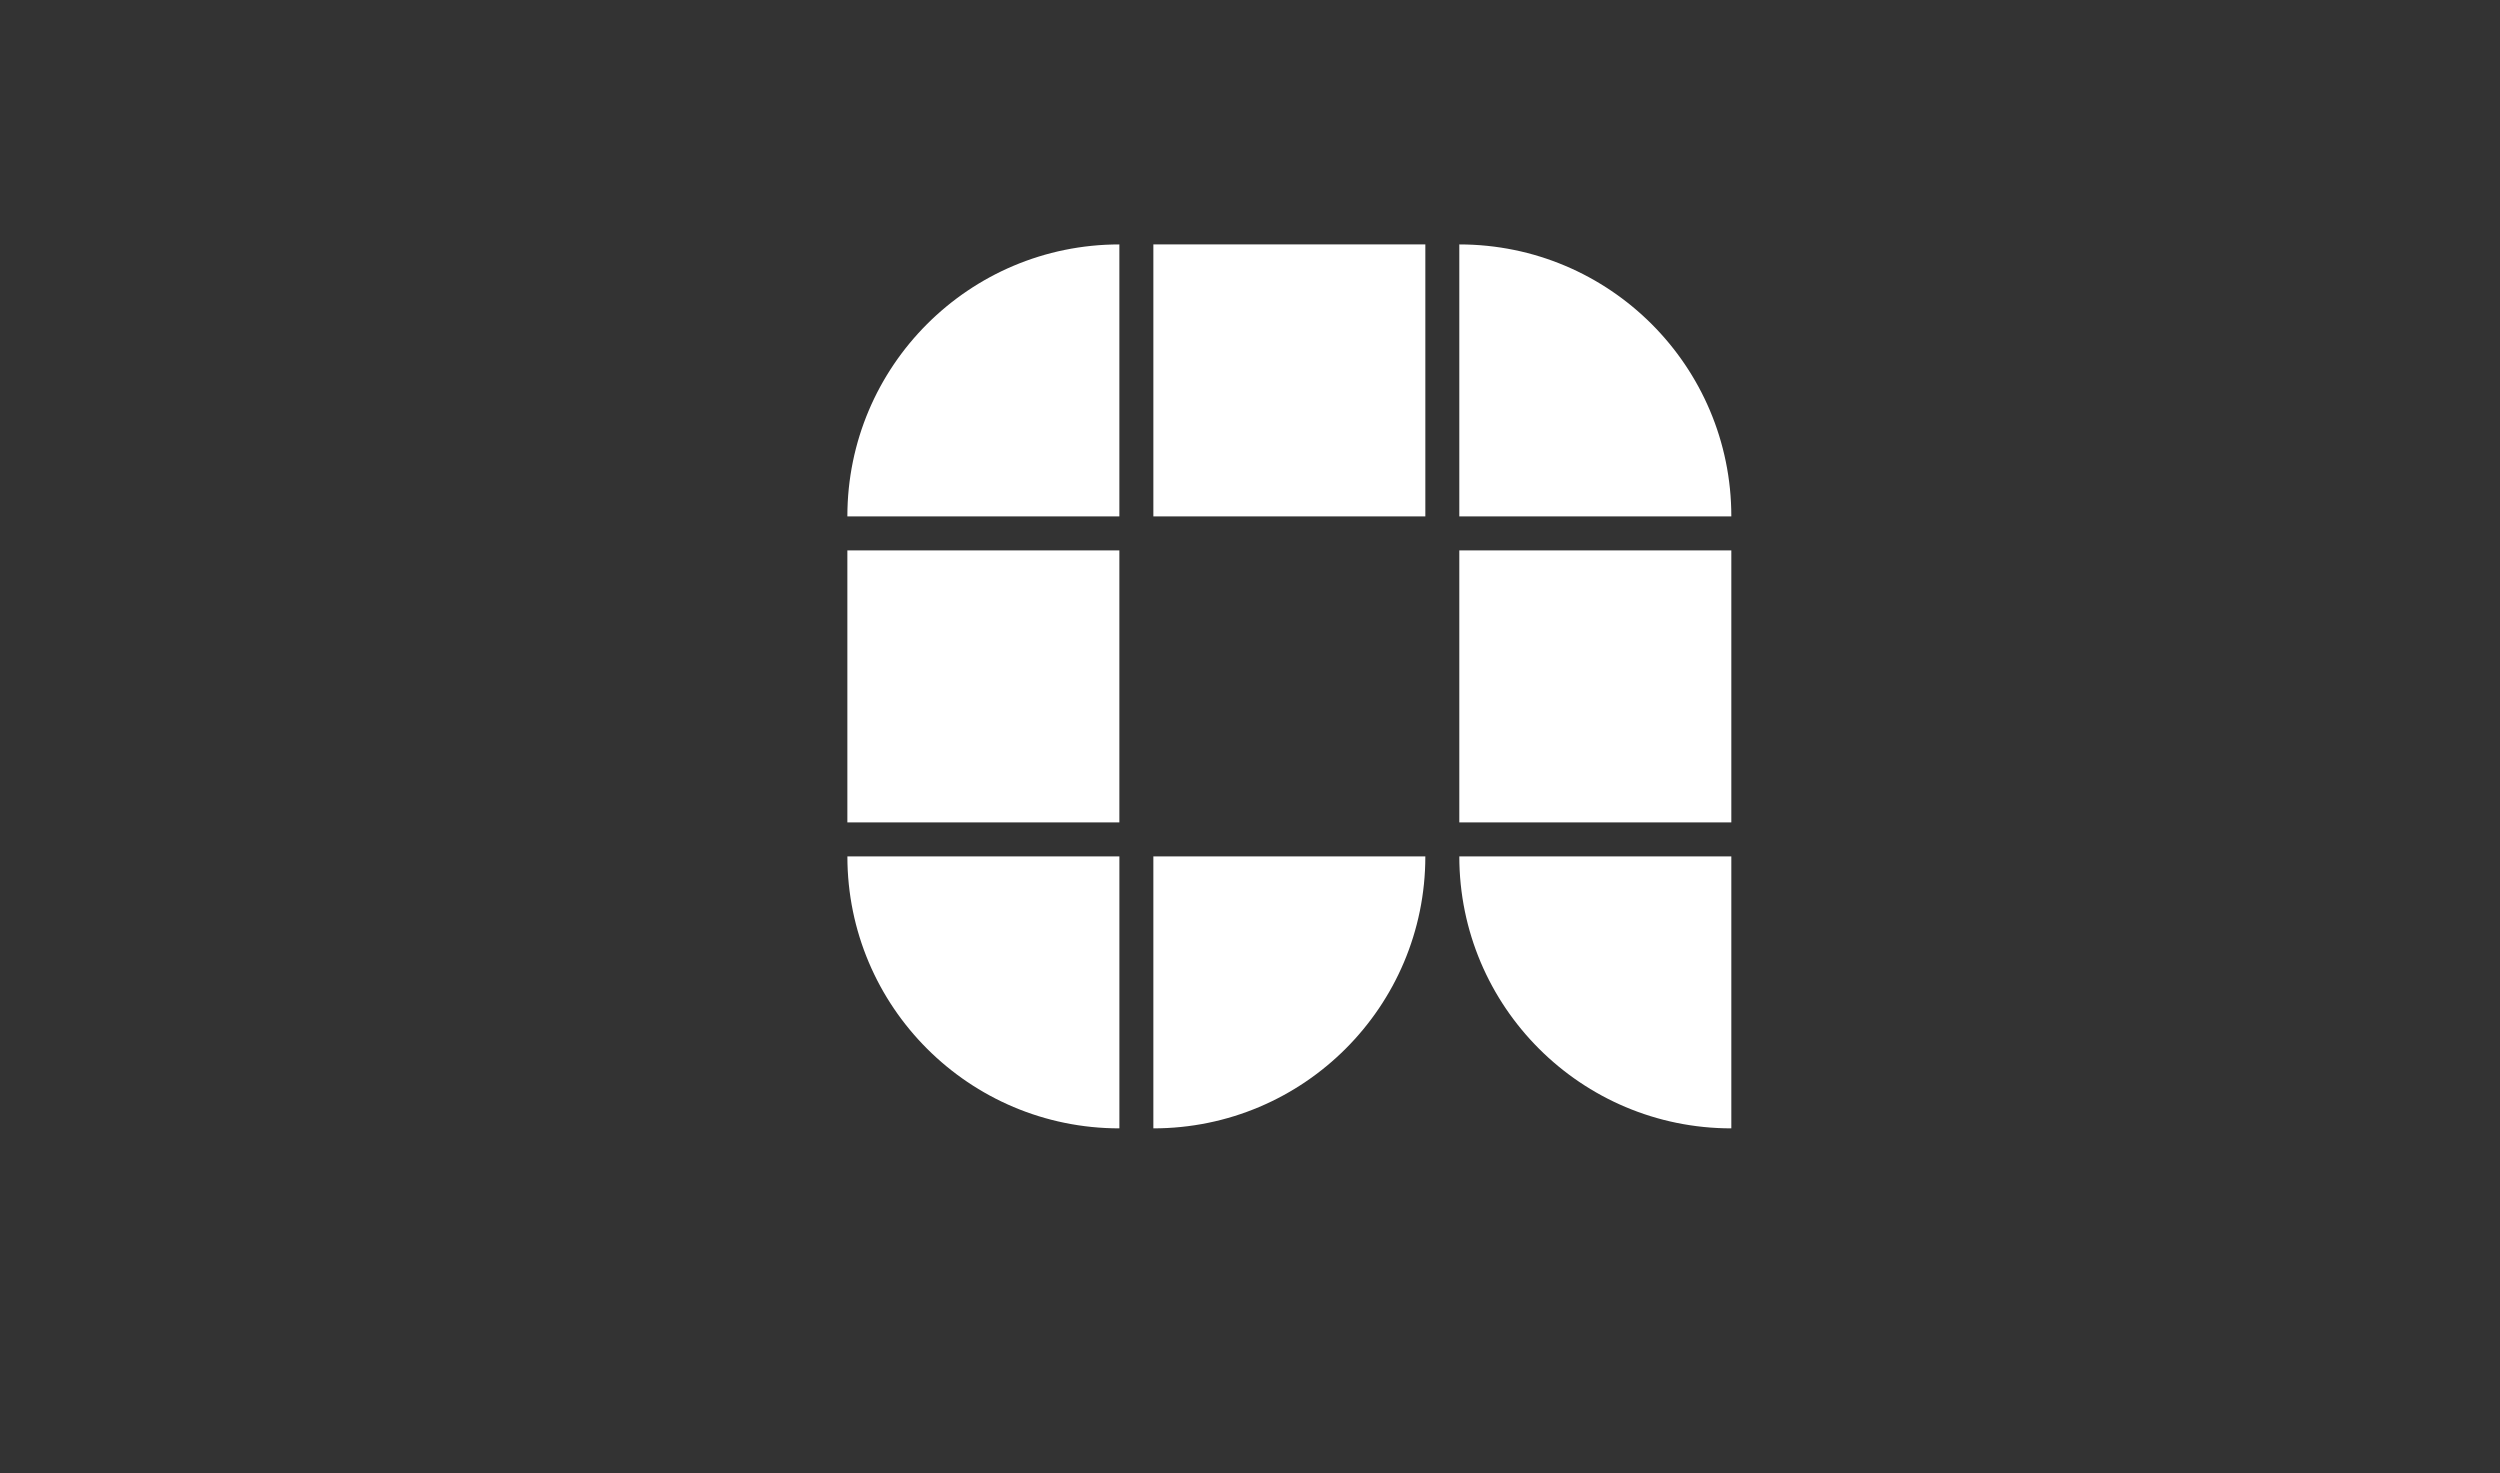 <?xml version="1.0" encoding="UTF-8"?>
<svg xmlns="http://www.w3.org/2000/svg" version="1.1" viewBox="0 0 1364.43 804.18">
  <rect x="0" y="0" width="1364.43" height="804.18" fill="#333333" stroke="none"/>
  <defs>
    <style>
      .cls-1 {
        fill: #fff;
      }
    </style>
  </defs>
  <!-- Generator: Adobe Illustrator 28.7.0, SVG Export Plug-In . SVG Version: 1.2.0 Build 136)  -->
  <g>
    <g id="Layer_1">
      <path class="cls-1" d="M610.92,432.34v16.5h-148.45v-148.45h148.45v131.95ZM944.91,300.39h-148.46v148.45h148.46v-148.45ZM777.91,133.4h-148.44v148.44h148.44v-148.44ZM610.92,133.4c-81.97,0-148.45,66.47-148.45,148.44h148.45v-148.44ZM944.91,281.84c0-81.97-66.45-148.44-148.46-148.44v148.44h148.46ZM462.48,467.39c0,81.99,66.47,148.44,148.45,148.44v-148.44h-148.45ZM629.47,615.83c81.97,0,148.44-66.45,148.44-148.44h-148.44v148.44ZM796.45,467.39c0,81.99,66.49,148.44,148.46,148.44v-148.44h-148.46Z"/>
    </g>
  </g>
</svg>